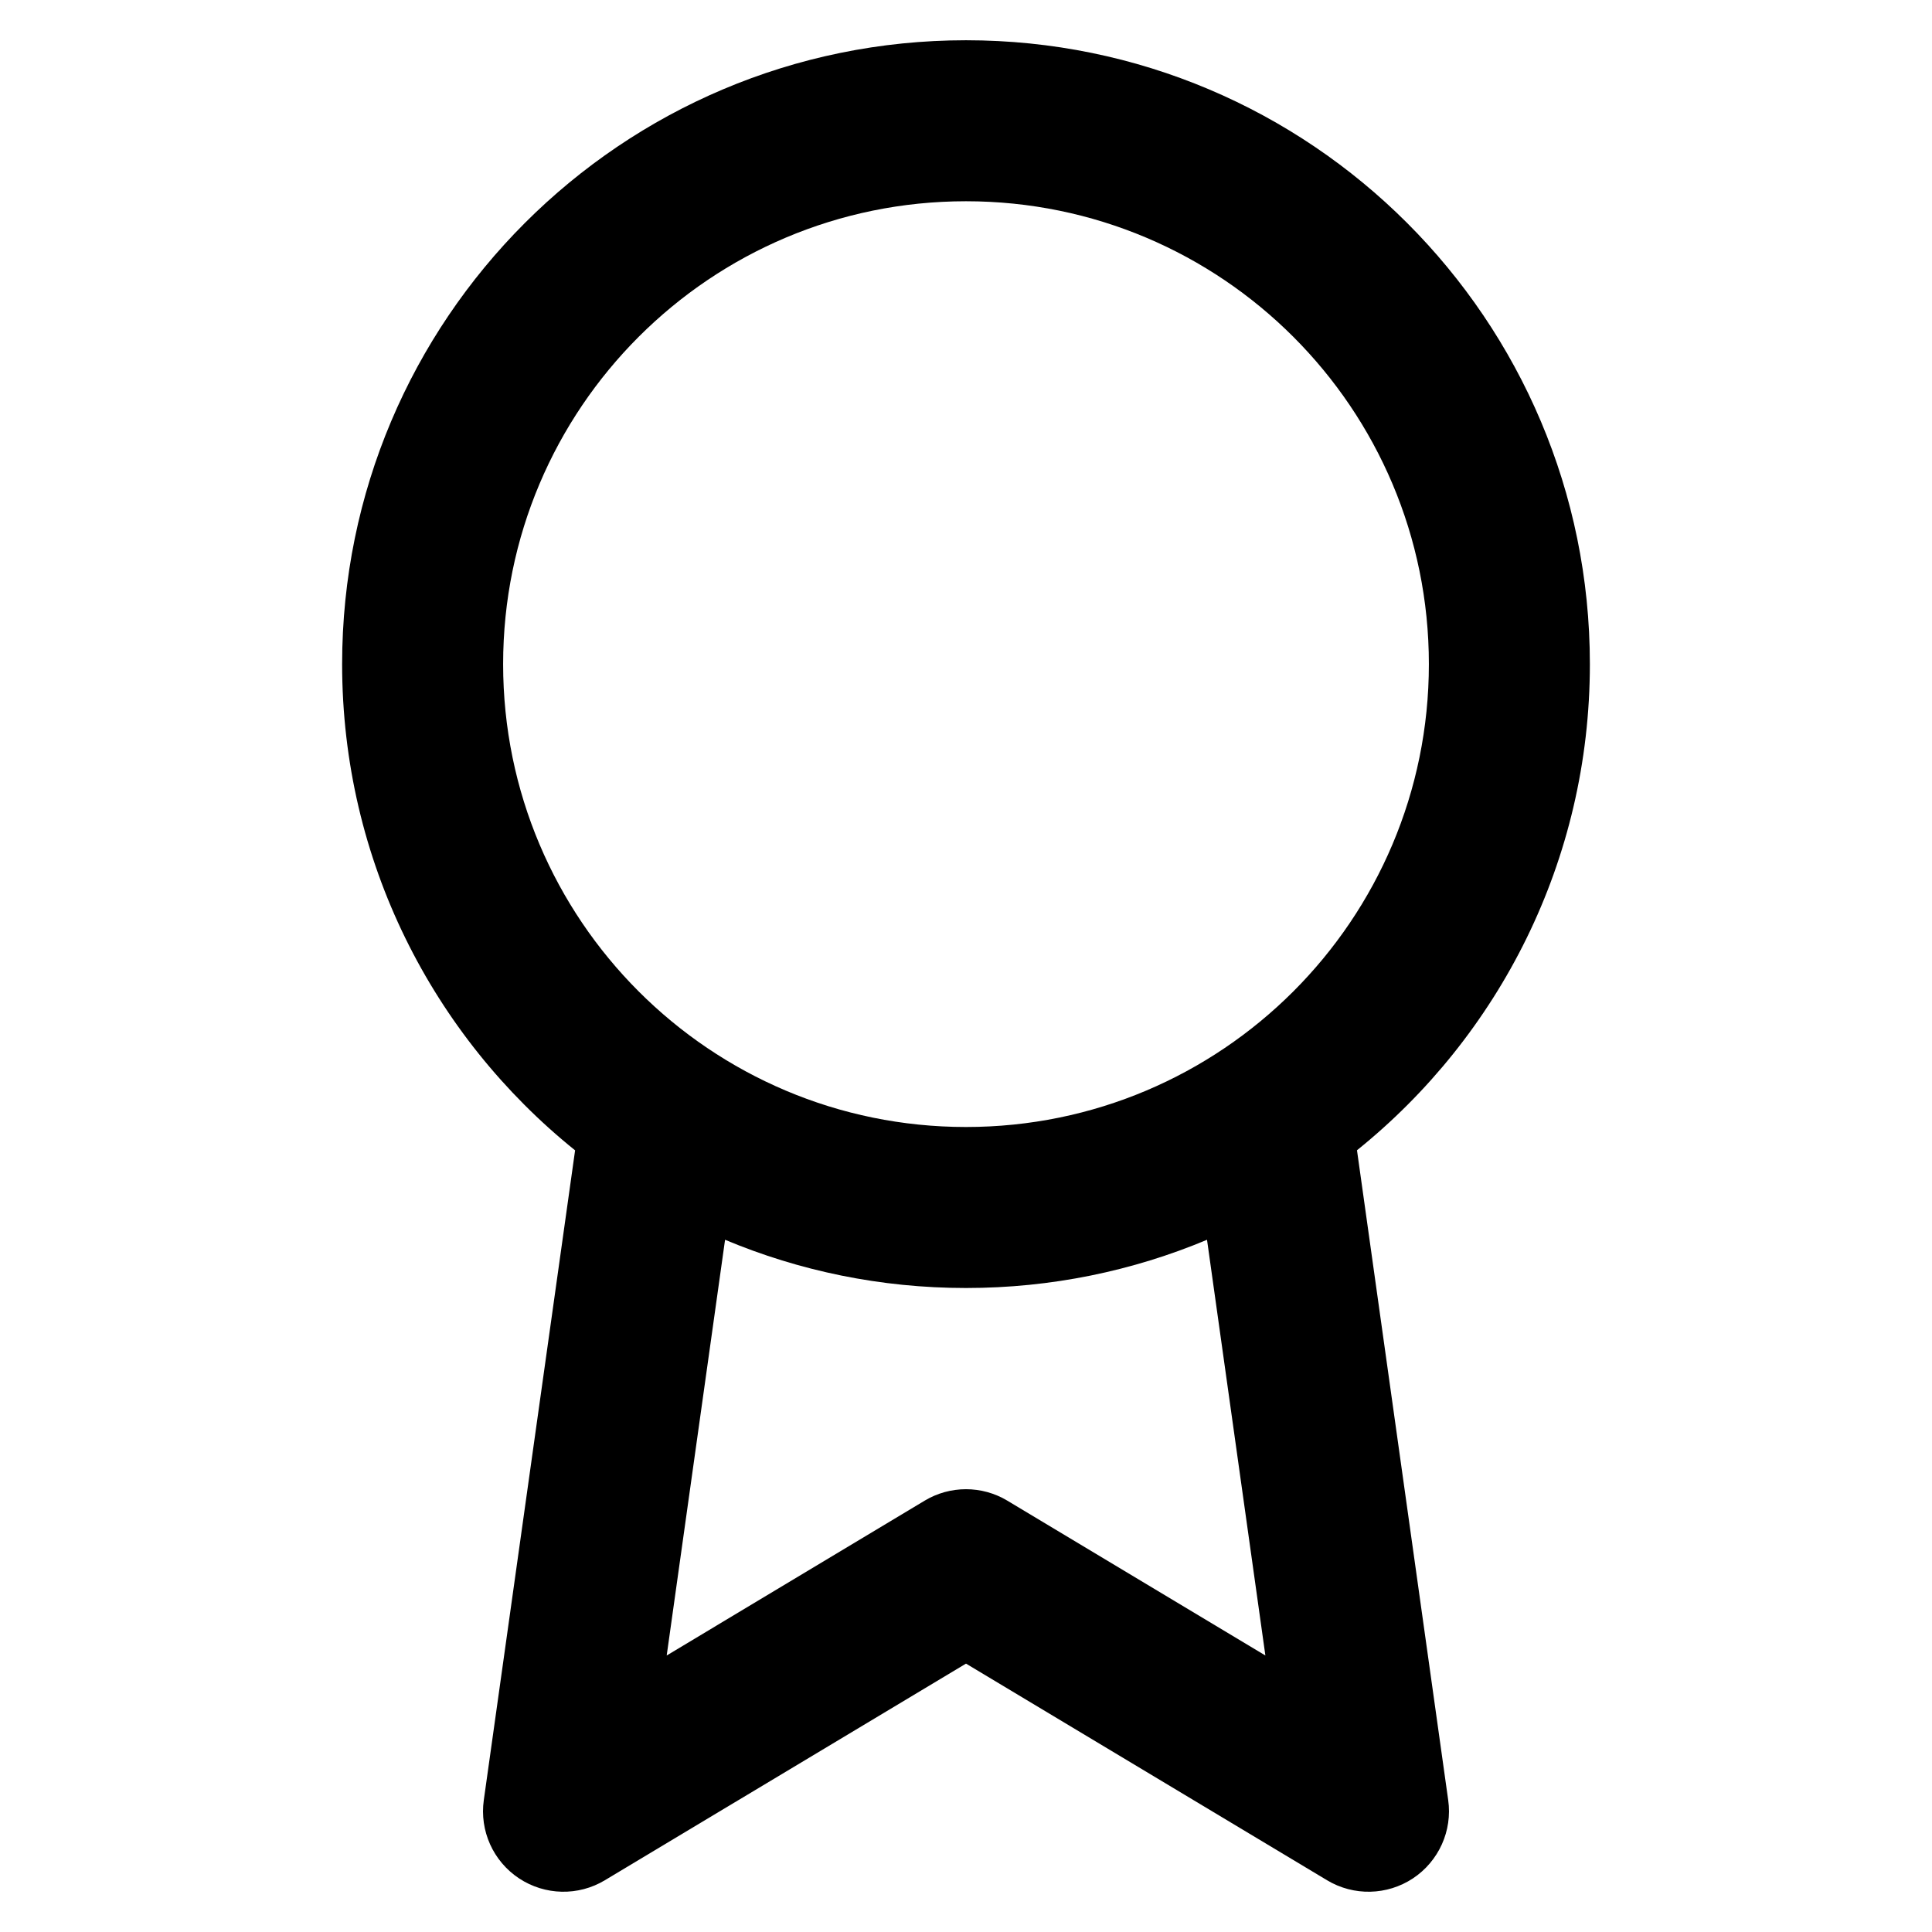 <svg width="24" height="24" viewBox="0 0 24 24" fill="none" xmlns="http://www.w3.org/2000/svg">
<path fill-rule="evenodd" clip-rule="evenodd" d="M6.25 8.25C6.25 5.074 8.824 2.5 12 2.5C15.176 2.5 17.75 5.074 17.75 8.25C17.75 11.426 15.176 14 12 14C8.824 14 6.25 11.426 6.25 8.25ZM12 0.5C7.72 0.5 4.25 3.97 4.25 8.25C4.25 10.692 5.379 12.87 7.144 14.29L6.01 22.361C5.956 22.742 6.126 23.121 6.448 23.334C6.769 23.546 7.184 23.556 7.514 23.357L12 20.666L16.485 23.357C16.816 23.556 17.231 23.546 17.552 23.334C17.873 23.121 18.044 22.742 17.99 22.361L16.857 14.289C18.621 12.869 19.75 10.691 19.75 8.25C19.75 3.97 16.28 0.5 12 0.5ZM14.994 15.401C14.073 15.787 13.061 16 12 16C10.939 16 9.928 15.787 9.007 15.401L8.282 20.565L11.486 18.642C11.802 18.452 12.198 18.452 12.514 18.642L15.719 20.565L14.994 15.401Z" fill="black"/>
</svg>
